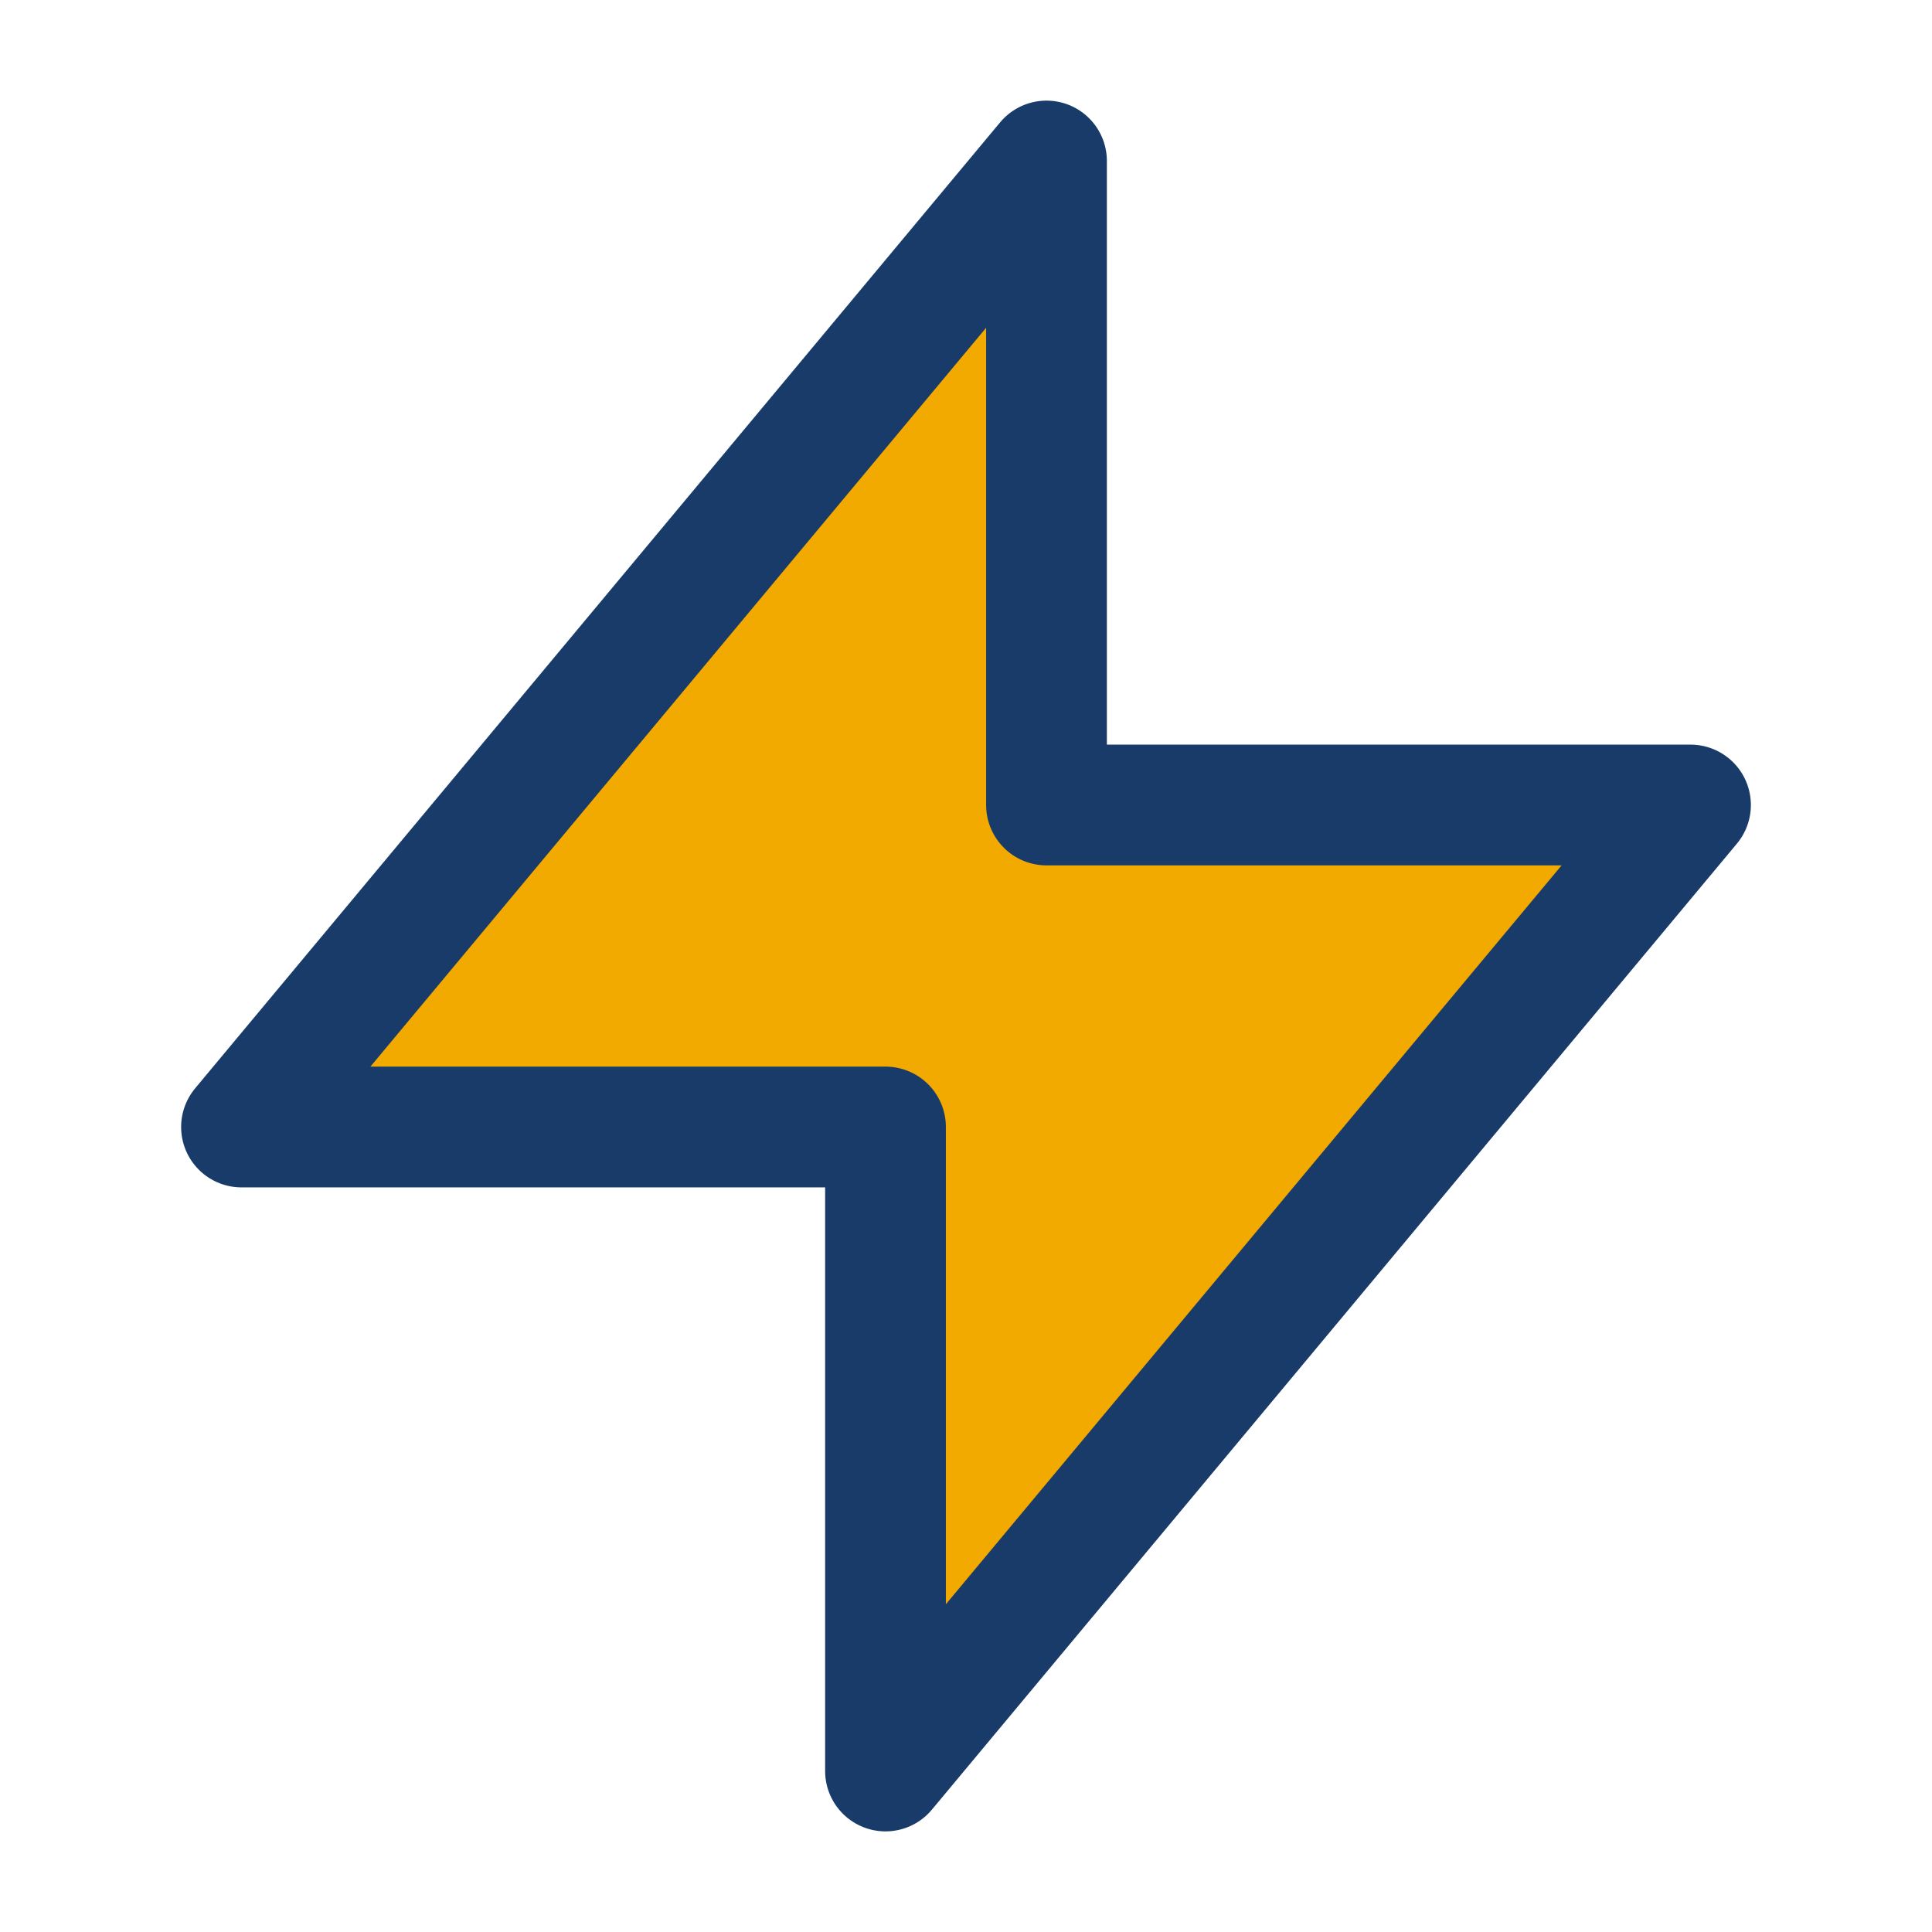<?xml version="1.0" encoding="UTF-8"?>
<svg xmlns="http://www.w3.org/2000/svg" width="24" height="24" viewBox="0 0 24 24"><polygon points="13 2 3 14 11 14 11 22 21 10 13 10 13 2" fill="#F2A900" stroke="#193B6A" stroke-width="1.5" stroke-linejoin="round"/></svg>